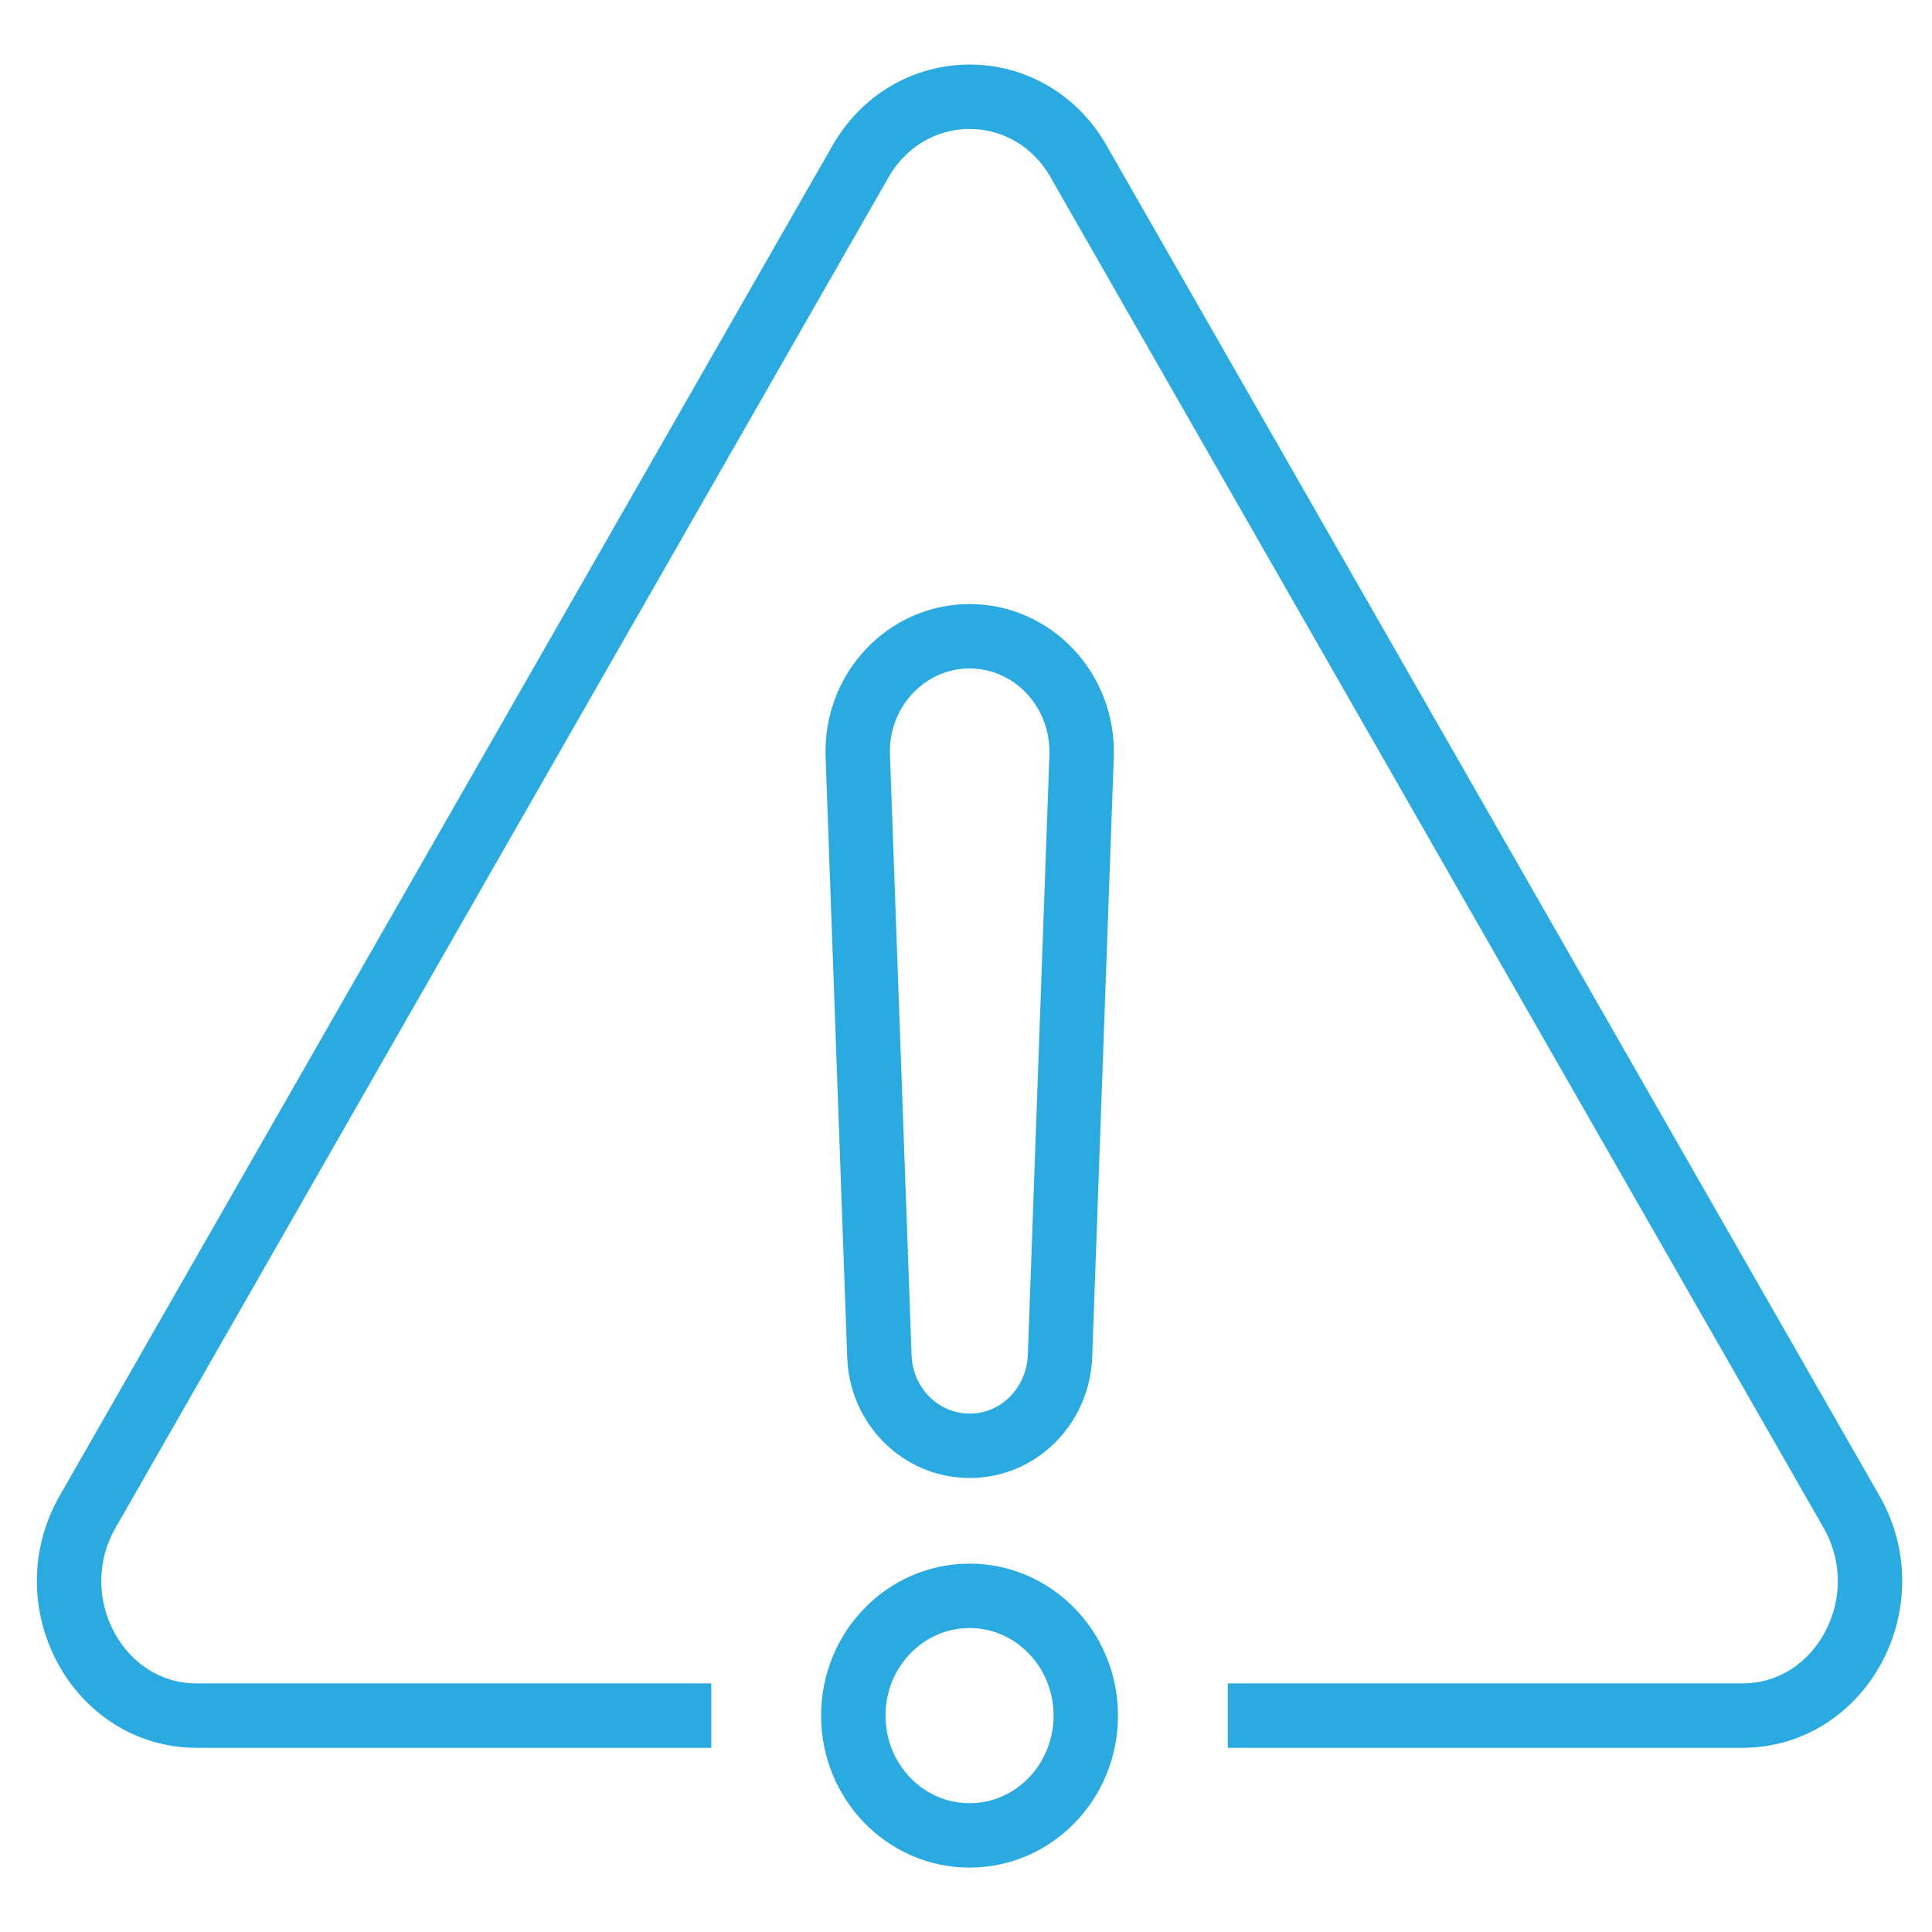 <?xml version="1.0" encoding="utf-8"?>
<!-- Generator: Adobe Illustrator 27.0.1, SVG Export Plug-In . SVG Version: 6.00 Build 0)  -->
<svg version="1.1" id="Layer_1" xmlns="http://www.w3.org/2000/svg" xmlns:xlink="http://www.w3.org/1999/xlink" x="0px" y="0px"
	 viewBox="0 0 60 60" style="enable-background:new 0 0 60 60;" xml:space="preserve">
<style type="text/css">
	.st0{fill:none;stroke:#29ABE2;stroke-width:2;stroke-linecap:round;stroke-linejoin:round;stroke-miterlimit:10;}
	.st1{fill:none;stroke:#29ABE2;stroke-width:2;stroke-linecap:square;stroke-linejoin:round;stroke-miterlimit:10;}
</style>
<g id="caution-attention_works-constructions_signs">
	<g>
		<ellipse class="st0" cx="30.11" cy="53.28" rx="3.61" ry="3.72"/>
		<path class="st0" d="M30.11,19.76L30.11,19.76c1.98,0,3.55,1.69,3.48,3.72l-0.67,18.63c-0.06,1.56-1.29,2.79-2.8,2.79h-0.01
			c-1.51,0-2.75-1.23-2.8-2.79l-0.67-18.63C26.56,21.45,28.14,19.76,30.11,19.76z"/>
	</g>
	<path class="st1" d="M39.13,53.28h14.98c3.05,0,4.95-3.48,3.43-6.26l-24-41.93c-1.52-2.78-5.33-2.78-6.86,0l-24,41.93
		c-1.52,2.78,0.38,6.26,3.43,6.26h14.98"/>
</g>
</svg>
